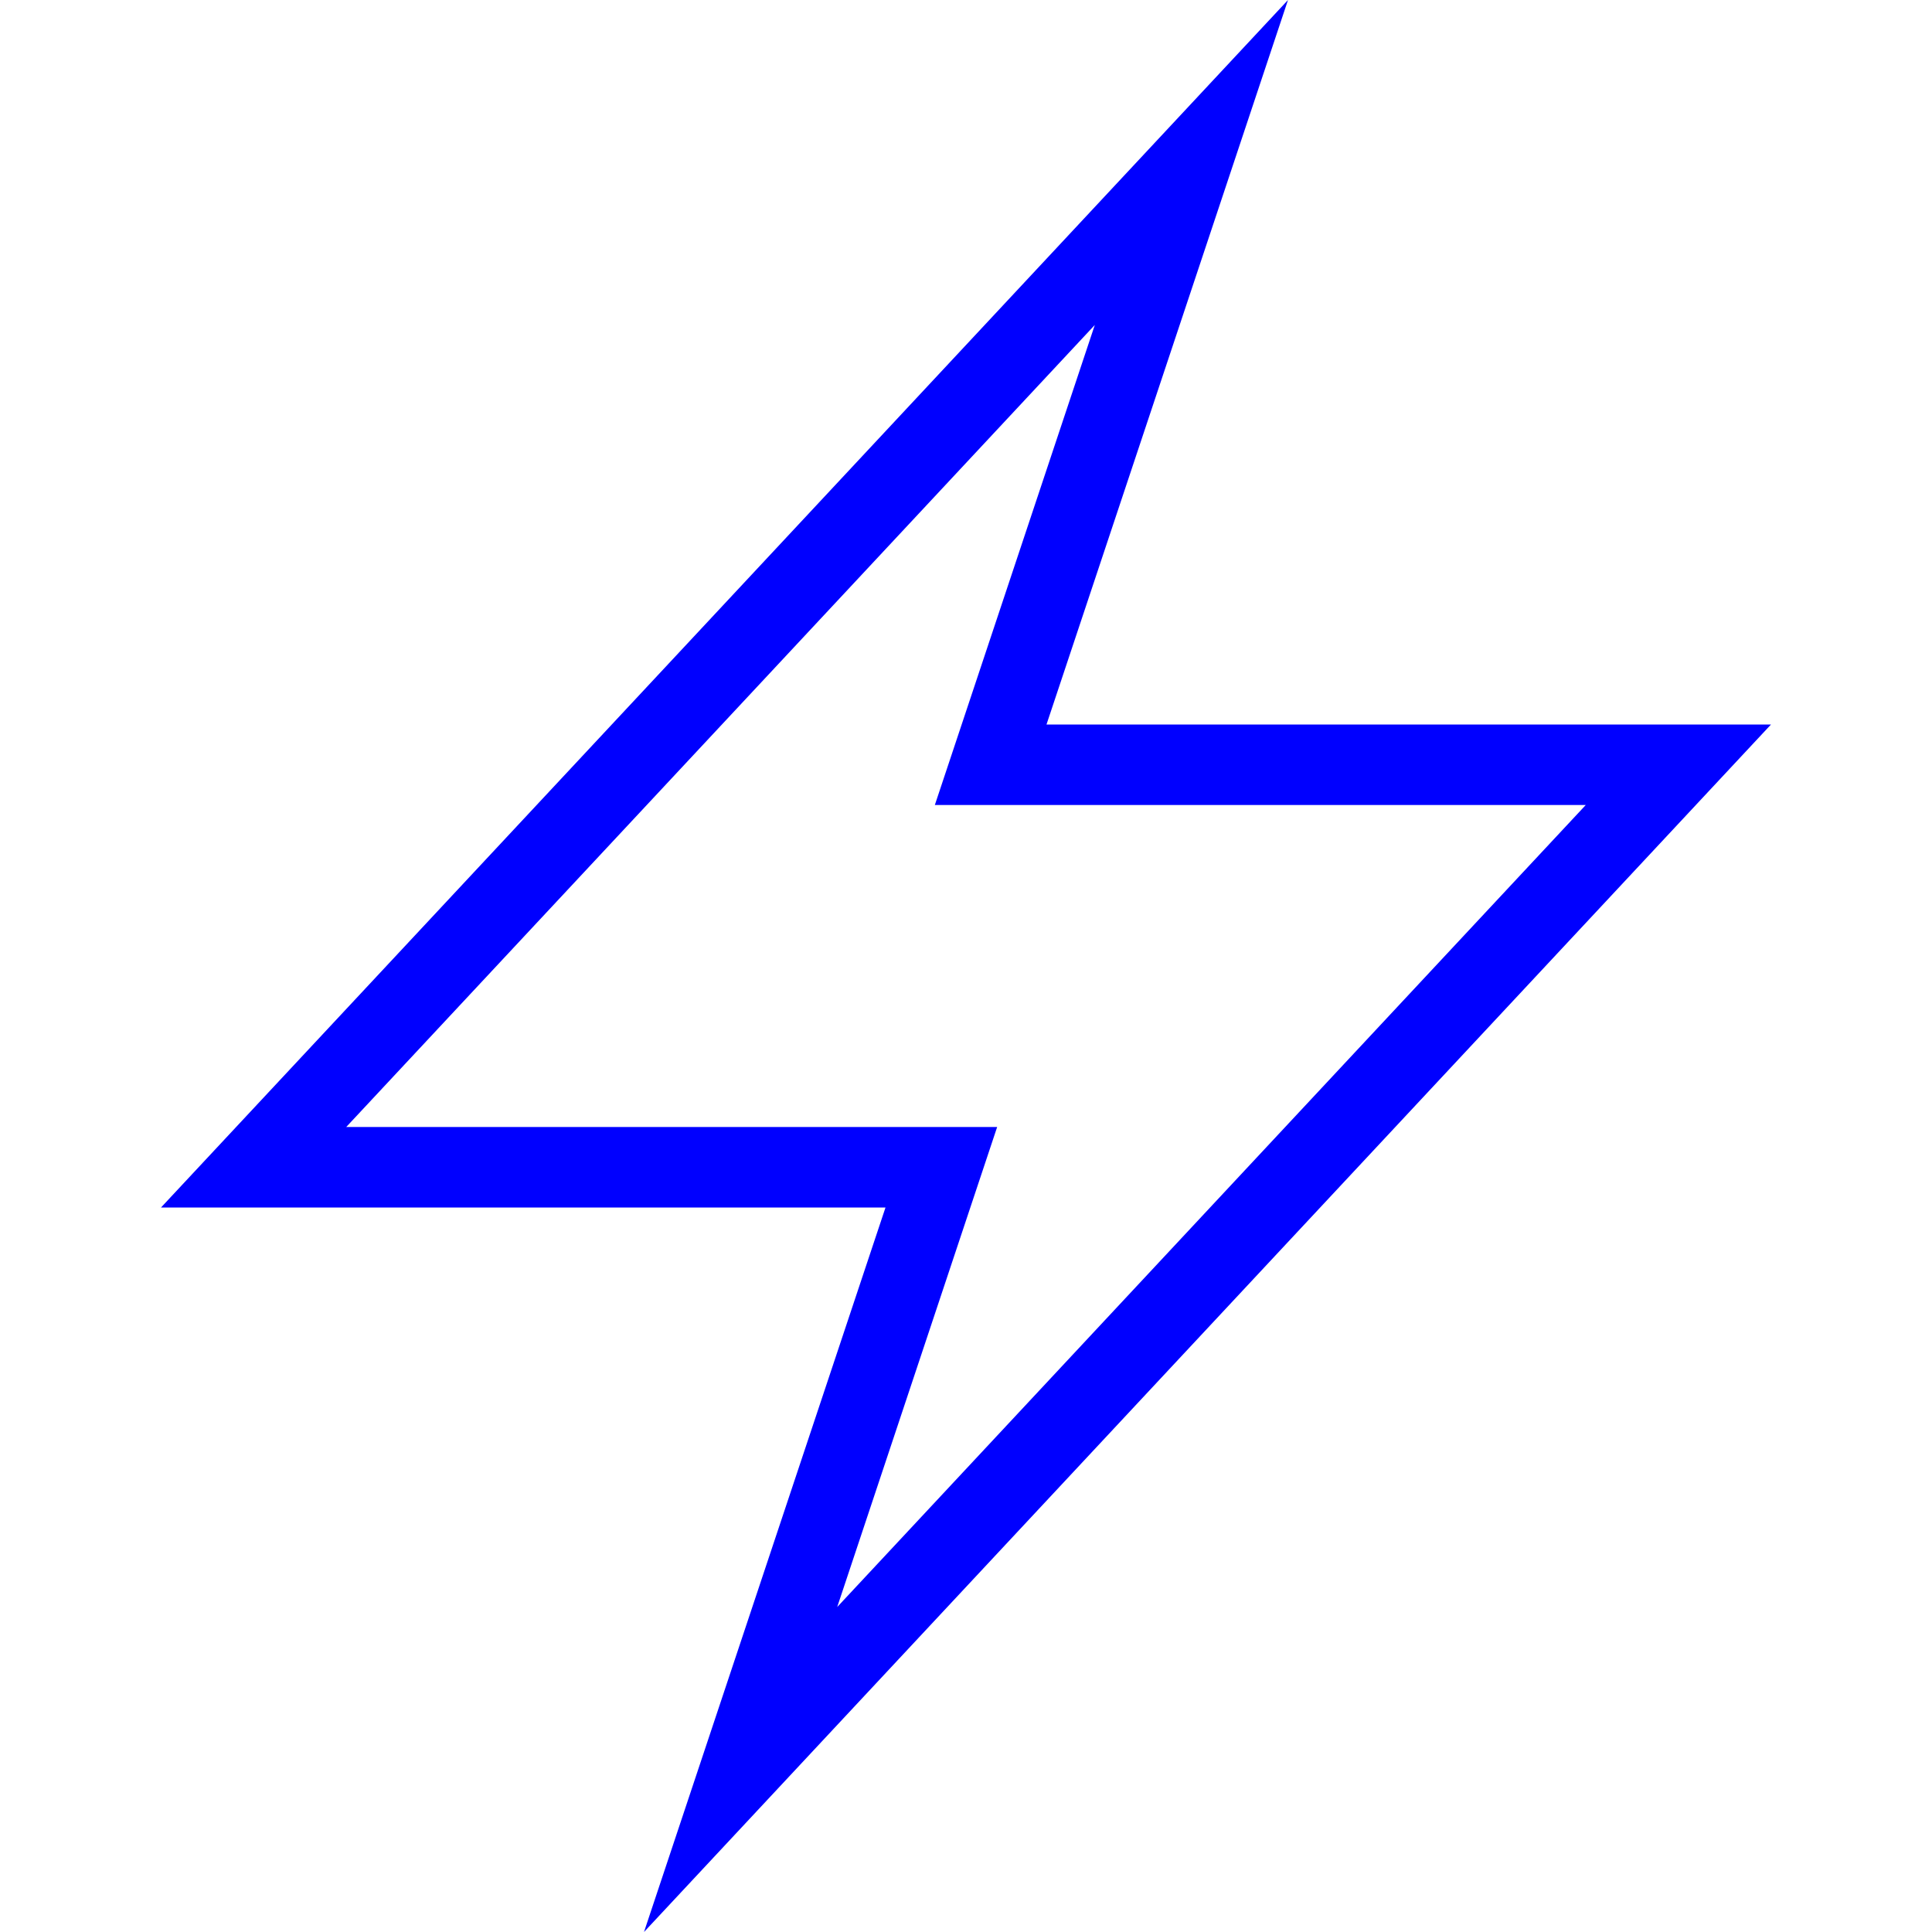 <svg width="24" height="24" fill="blue" xmlns="http://www.w3.org/2000/svg" fill-rule="evenodd" clip-rule="evenodd"><path d="M13 9h9l-14 15 3-9h-9l14-15-3 9zm-8.699 5h8.086l-1.987 5.963 9.299-9.963h-8.086l1.987-5.963-9.299 9.963z"/></svg>